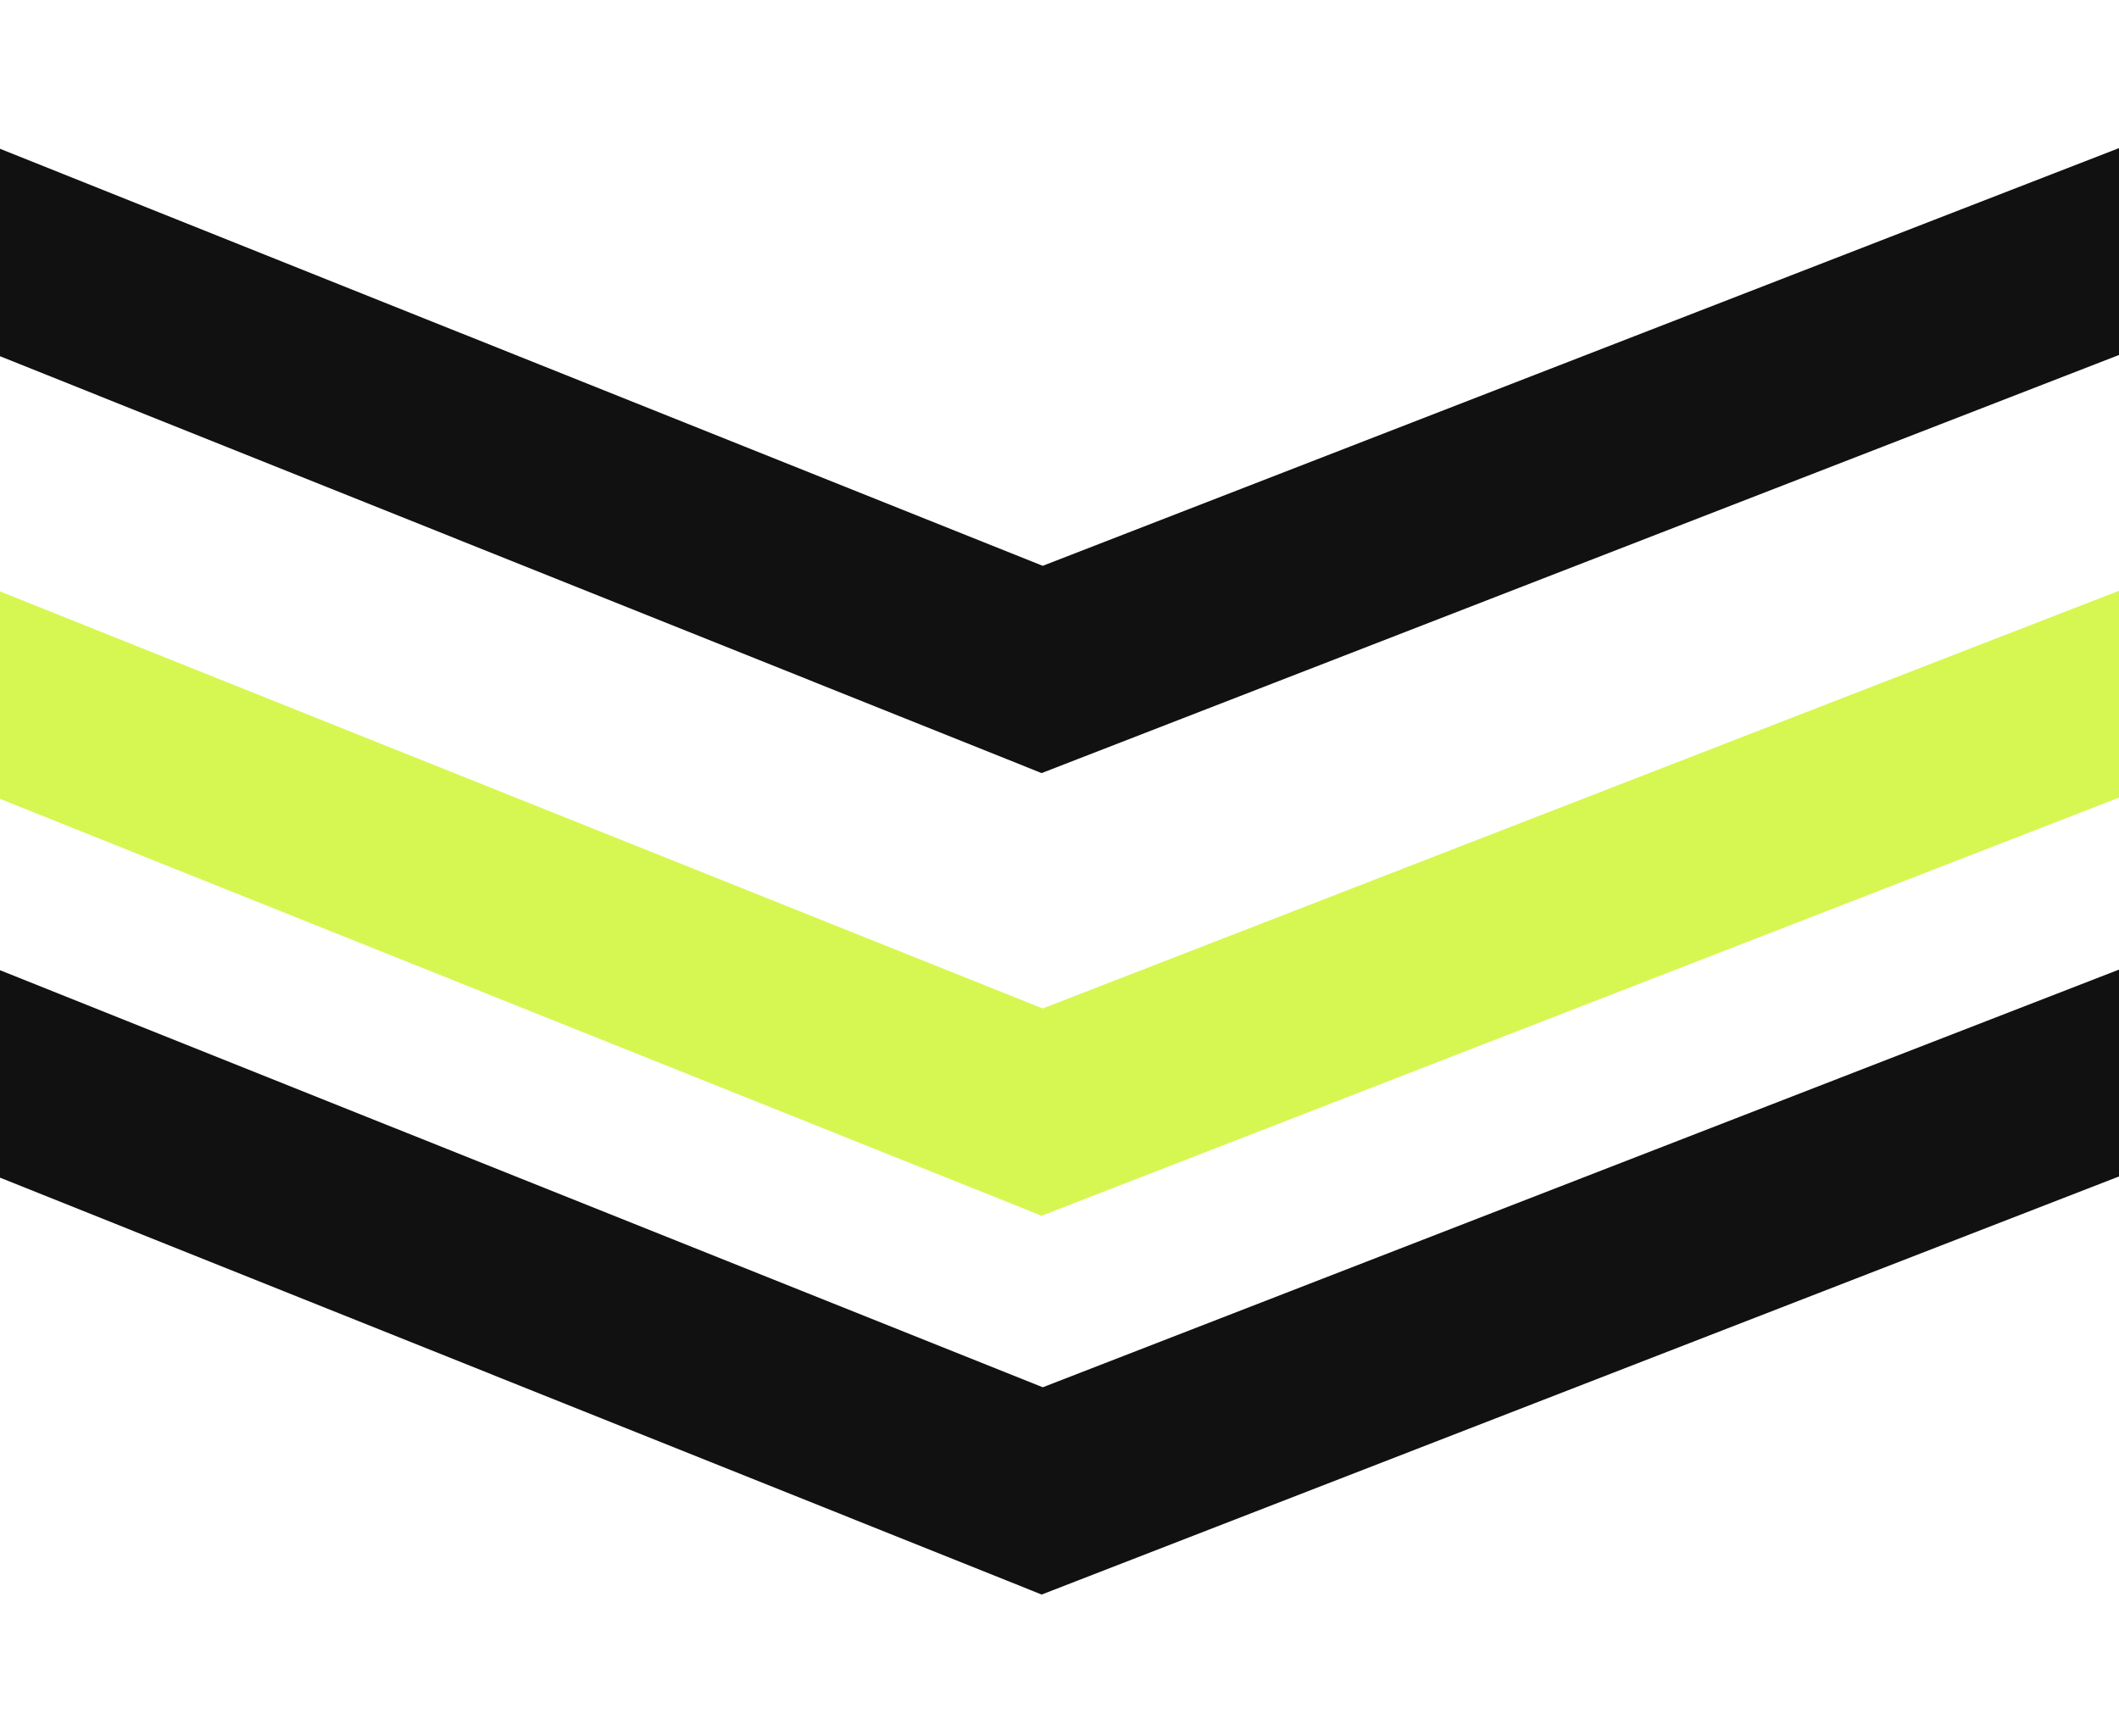 <svg xmlns="http://www.w3.org/2000/svg" xmlns:xlink="http://www.w3.org/1999/xlink" width="33" height="27.037" viewBox="0 0 33 27.037">
  <defs>
    <clipPath id="clip-path">
      <rect id="長方形_175" data-name="長方形 175" width="13.109" height="33" transform="translate(1.137 0.001)" fill="none" stroke="#111" stroke-width="1"/>
    </clipPath>
    <clipPath id="clip-path-2">
      <rect id="長方形_177" data-name="長方形 177" width="13.515" height="33" transform="translate(0 0)" fill="none" stroke="#111" stroke-width="0.5"/>
    </clipPath>
    <clipPath id="clip-path-3">
      <rect id="長方形_178" data-name="長方形 178" width="14.172" height="33" transform="translate(0 0)" fill="#fff"/>
    </clipPath>
  </defs>
  <g id="グループ_346" data-name="グループ 346" transform="translate(-342 -16.323)">
    <g id="マスクグループ_30" data-name="マスクグループ 30" transform="translate(375.001 29.115) rotate(90)" clip-path="url(#clip-path)">
      <path id="パス_133" data-name="パス 133" d="M8747.92,12347.326l-2.785-1.113,6.753-16.886-6.759-17.417,2.8-1.086,7.187,18.521-.22.548Z" transform="translate(-8743.077 -12312.566)" fill="#111"/>
    </g>
    <g id="マスクグループ_32" data-name="マスクグループ 32" transform="translate(375 16.323) rotate(90)" clip-path="url(#clip-path-2)">
      <path id="パス_135" data-name="パス 135" d="M8747.92,12347.326l-2.785-1.113,6.753-16.886-6.759-17.417,2.8-1.086,7.187,18.521-.22.548Z" transform="translate(-8743.077 -12312.566)" fill="#111"/>
    </g>
    <g id="マスクグループ_33" data-name="マスクグループ 33" transform="translate(375 23.216) rotate(90)" clip-path="url(#clip-path-3)">
      <path id="パス_136" data-name="パス 136" d="M8747.92,12347.326l-2.785-1.113,6.753-16.886-6.759-17.417,2.8-1.086,7.187,18.521-.22.548Z" transform="translate(-8743.077 -12312.566)" fill="#d6f751"/>
    </g>
  </g>
</svg>
